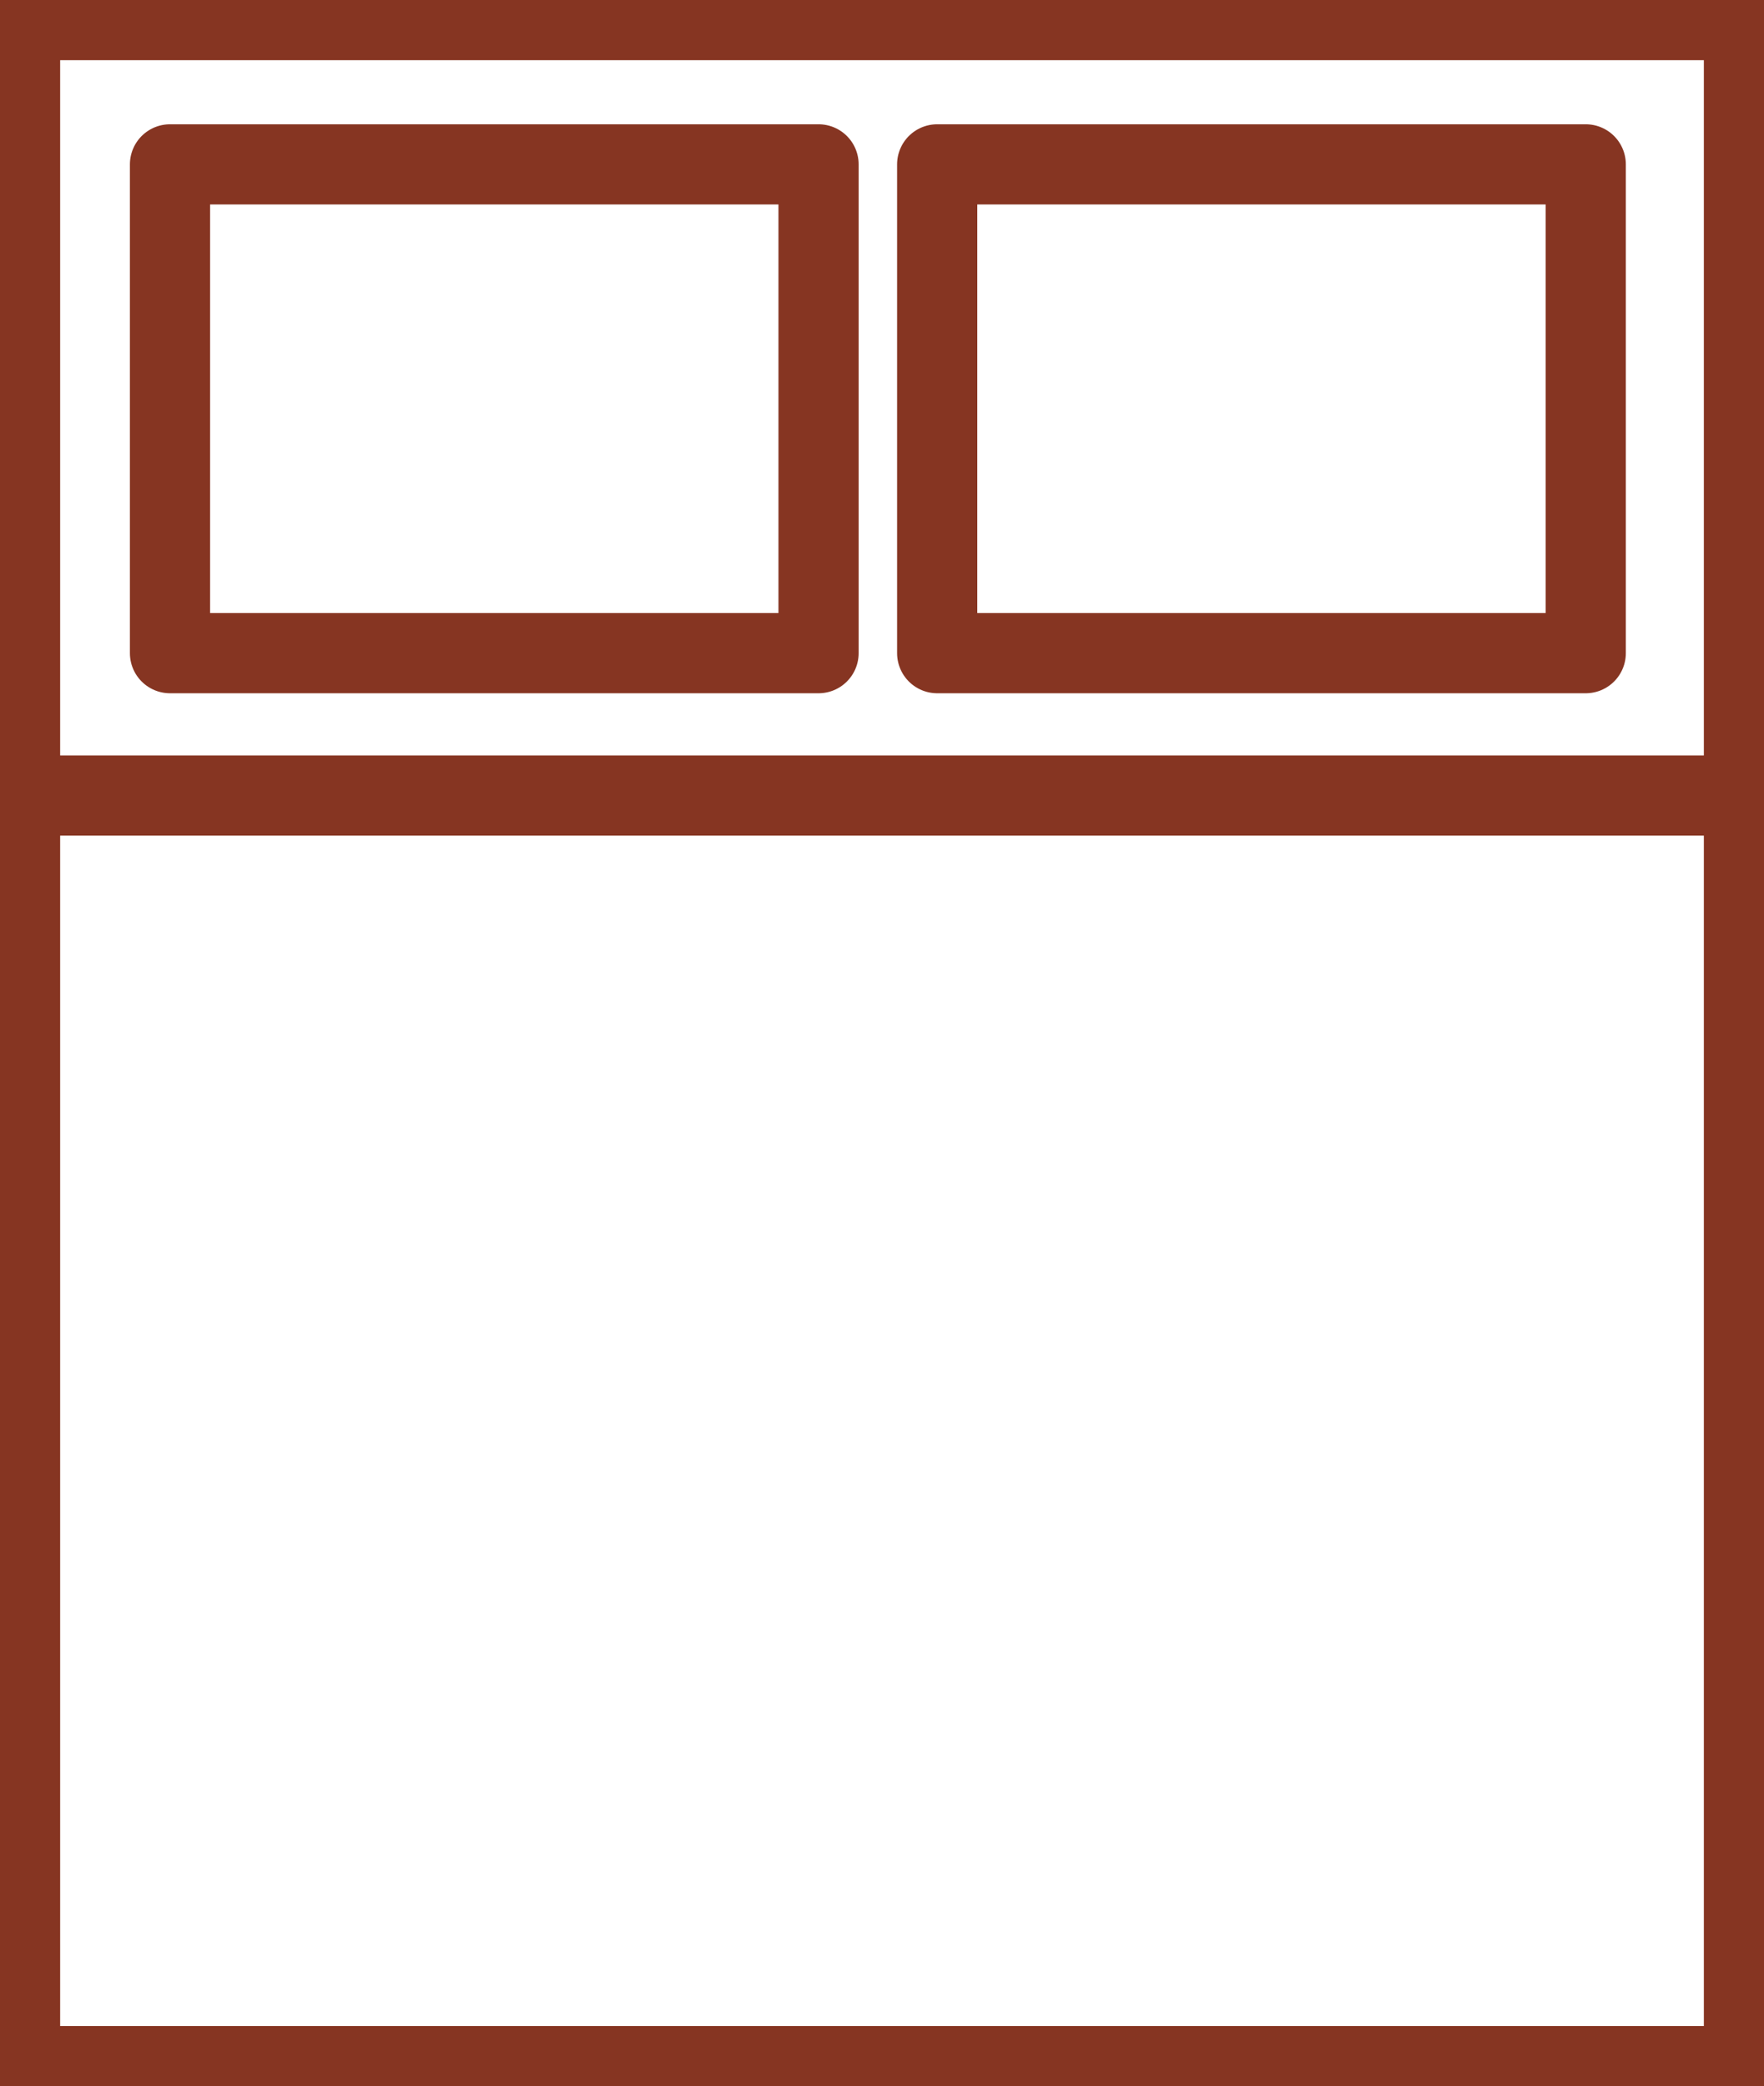<?xml version="1.0" encoding="UTF-8"?> <svg xmlns="http://www.w3.org/2000/svg" xmlns:xlink="http://www.w3.org/1999/xlink" id="Group_97" data-name="Group 97" width="43.995" height="52.024" viewBox="0 0 43.995 52.024"><defs><clipPath id="clip-path"><rect id="Rectangle_89" data-name="Rectangle 89" width="43.995" height="52.024" fill="none" stroke="#863522" stroke-width="2"></rect></clipPath></defs><g id="Group_94" data-name="Group 94"><g id="Group_93" data-name="Group 93" clip-path="url(#clip-path)"><rect id="Rectangle_88" data-name="Rectangle 88" width="42.995" height="51.024" transform="translate(0.5 0.5)" fill="none" stroke="#863522" stroke-linejoin="round" stroke-width="2"></rect></g></g><rect id="Rectangle_90" data-name="Rectangle 90" width="16.175" height="12.189" transform="translate(4.24 4.099)" fill="none" stroke="#863522" stroke-linejoin="round" stroke-width="2"></rect><rect id="Rectangle_91" data-name="Rectangle 91" width="16.175" height="12.189" transform="translate(23.374 4.099)" fill="none" stroke="#863522" stroke-linejoin="round" stroke-width="2"></rect><g id="Group_96" data-name="Group 96"><g id="Group_95" data-name="Group 95" clip-path="url(#clip-path)"><line id="Line_25" data-name="Line 25" x2="42.995" transform="translate(0.5 19.839)" fill="none" stroke="#863522" stroke-linejoin="round" stroke-width="2"></line></g></g></svg> 